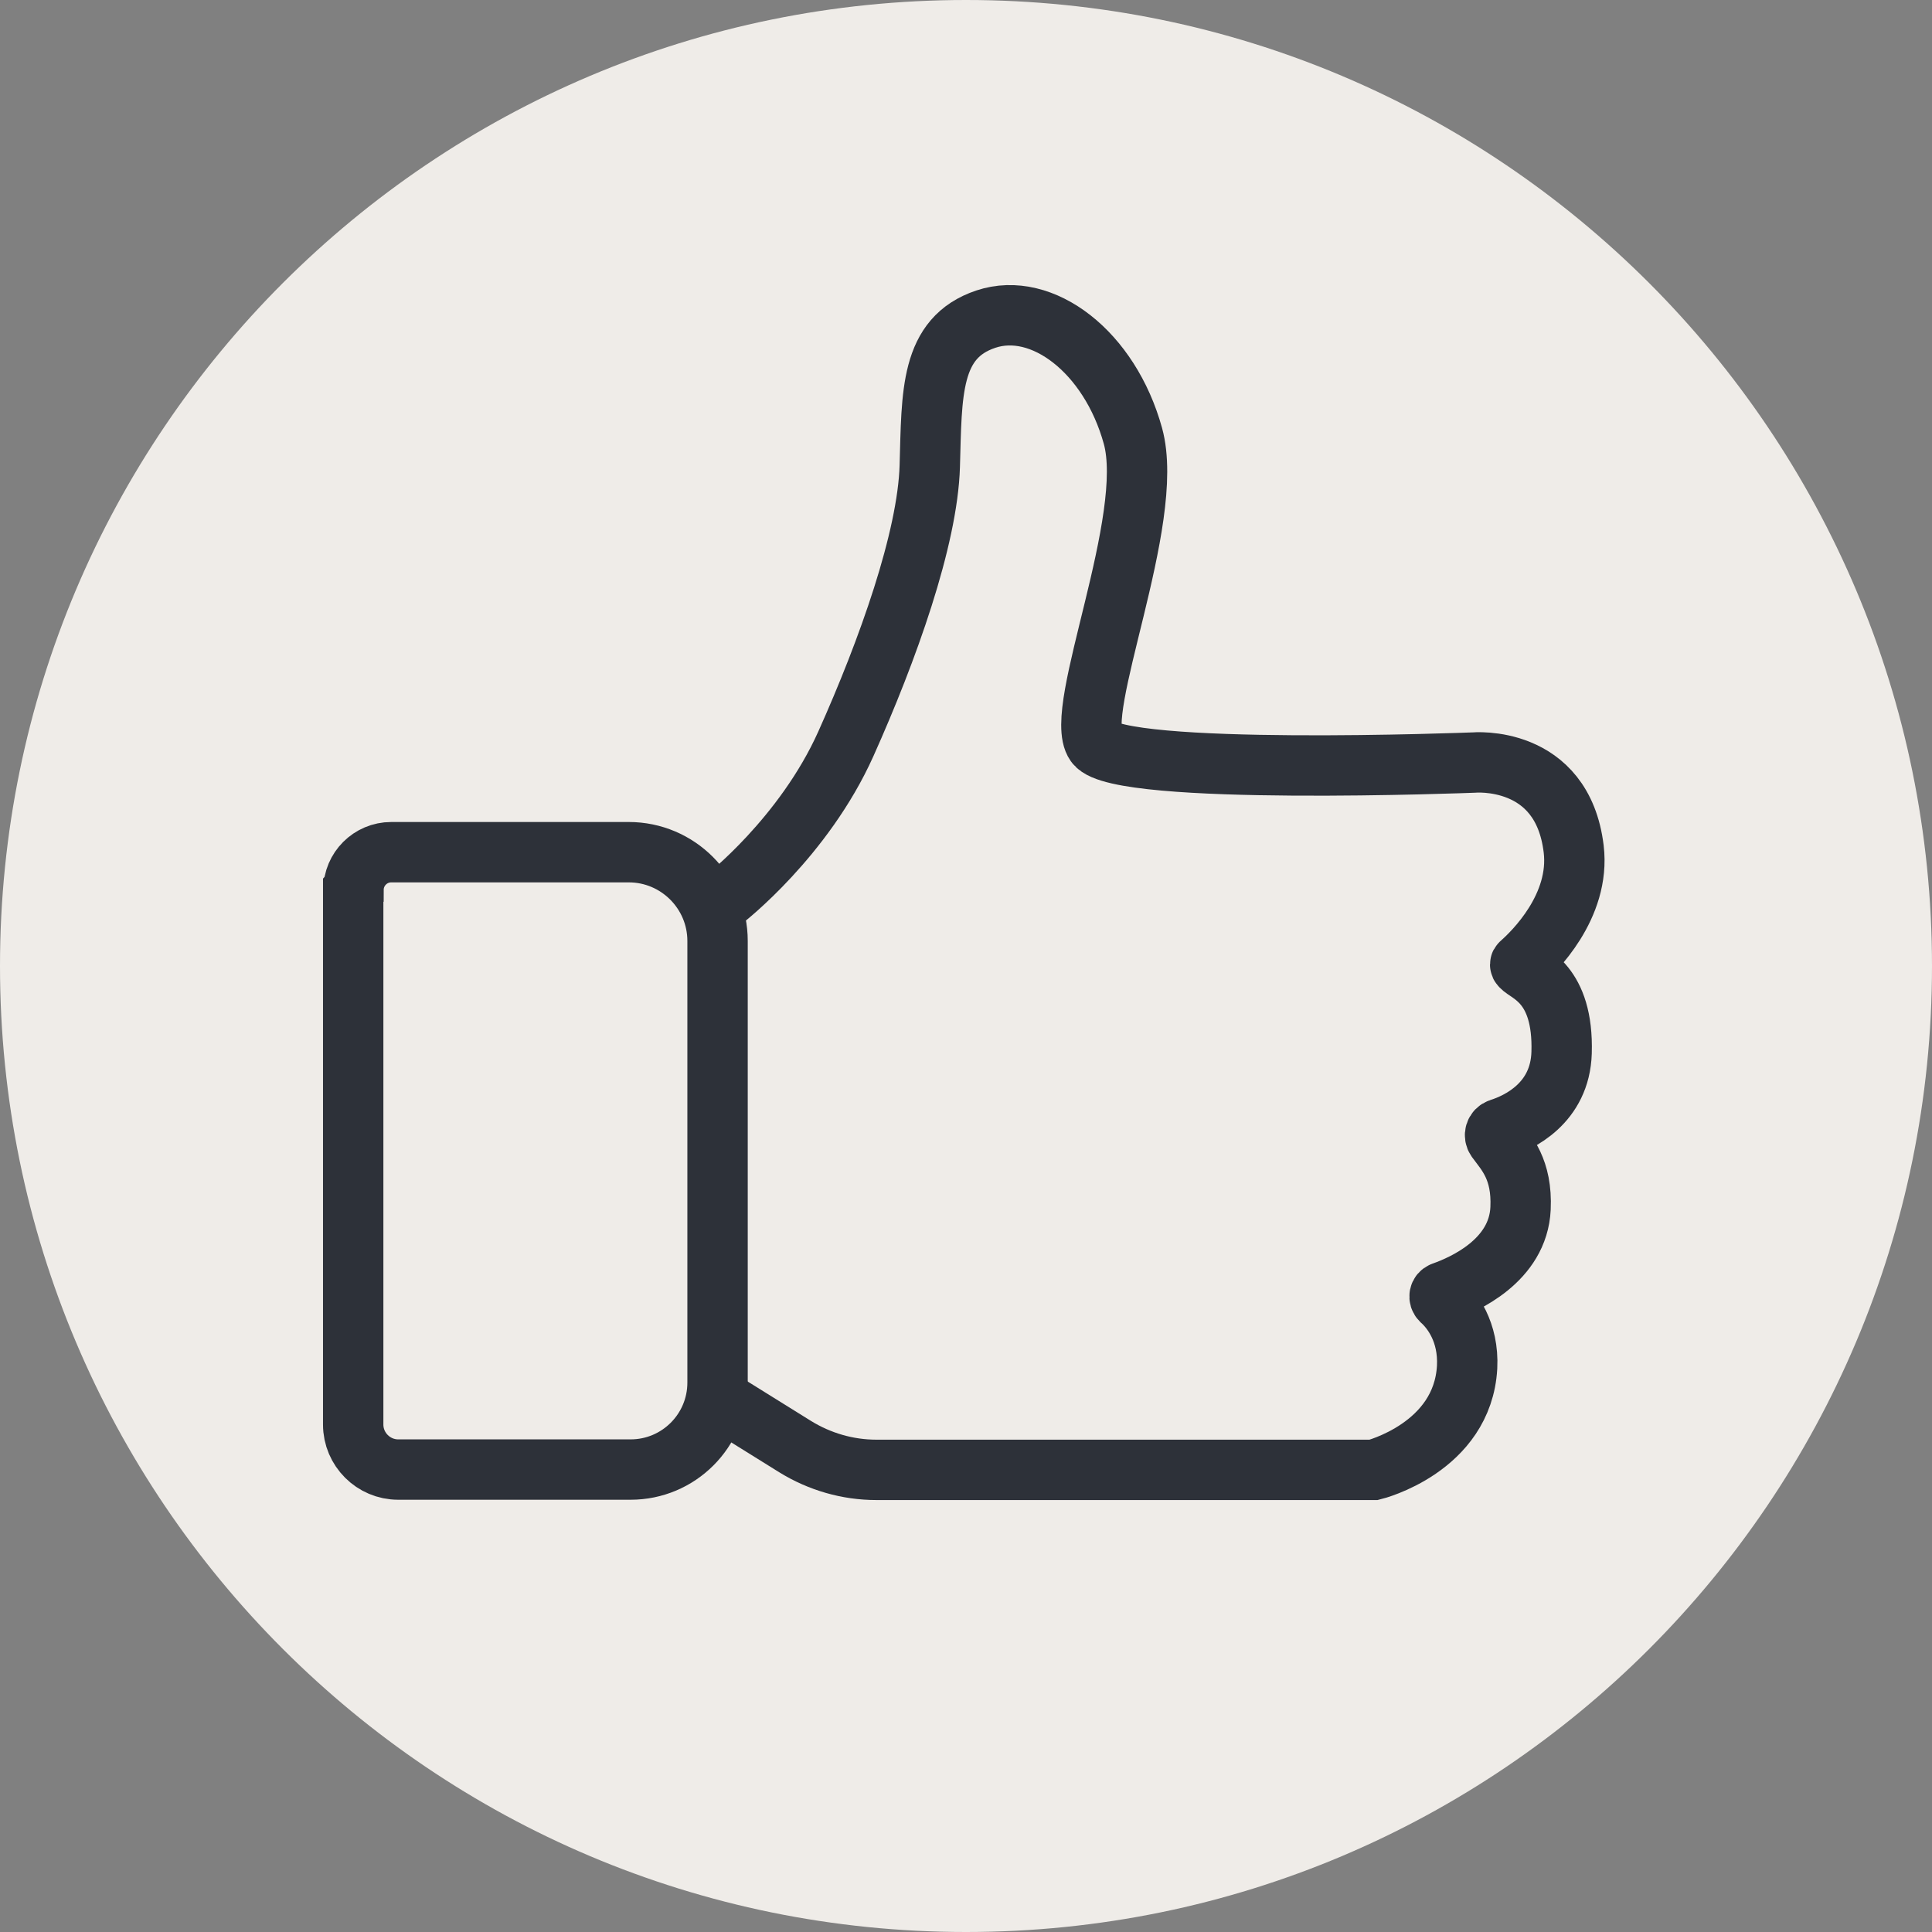 <svg width="64" height="64" viewBox="0 0 64 64" fill="none" xmlns="http://www.w3.org/2000/svg">
<rect x="0" y="0" width="64" height="64" fill="#808080" stroke="none"/>
<g clip-path="url(#clip0_10647_181955)">
<path d="M32 64C49.673 64 64 49.673 64 32C64 14.327 49.673 0 32 0C14.327 0 0 14.327 0 32C0 49.673 14.327 64 32 64Z" fill="#EFECE8"/>
<path d="M24 29.781C24 29.781 26.63 27.741 28.02 24.641C29.41 21.541 30.73 17.841 30.8 15.441C30.87 13.041 30.8 11.191 32.66 10.571C34.52 9.951 36.76 11.651 37.53 14.441C38.3 17.231 35.52 23.561 36.29 24.641C37.06 25.721 48.81 25.261 48.81 25.261C48.81 25.261 51.75 24.981 52.13 28.121C52.36 30.031 50.8 31.541 50.38 31.911C50.35 31.931 50.35 31.971 50.38 32.001C50.6 32.261 51.8 32.561 51.73 34.871C51.68 36.551 50.31 37.191 49.68 37.391C49.53 37.441 49.48 37.611 49.57 37.741C49.9 38.191 50.43 38.731 50.37 40.031C50.29 41.761 48.5 42.551 47.79 42.801C47.68 42.841 47.65 42.981 47.74 43.071C48.09 43.381 48.66 44.111 48.6 45.291C48.45 47.961 45.51 48.691 45.51 48.691H29.03C28.08 48.691 27.15 48.421 26.34 47.921L23.48 46.141" stroke="#2D3139" stroke-width="2" stroke-miterlimit="10"/>
<path d="M11.7 29.491V47.191C11.7 48.011 12.37 48.681 13.19 48.681H20.89C22.48 48.681 23.77 47.391 23.77 45.8V31.171C23.77 29.55 22.45 28.23 20.83 28.23H12.96C12.27 28.23 11.71 28.791 11.71 29.48L11.7 29.491Z" stroke="#2D3139" stroke-width="2" stroke-miterlimit="10"/>
</g>
<defs>
<clipPath id="clip0_10647_181955">
<rect width="64" height="64" fill="white"/>
</clipPath>
</defs>
</svg>
